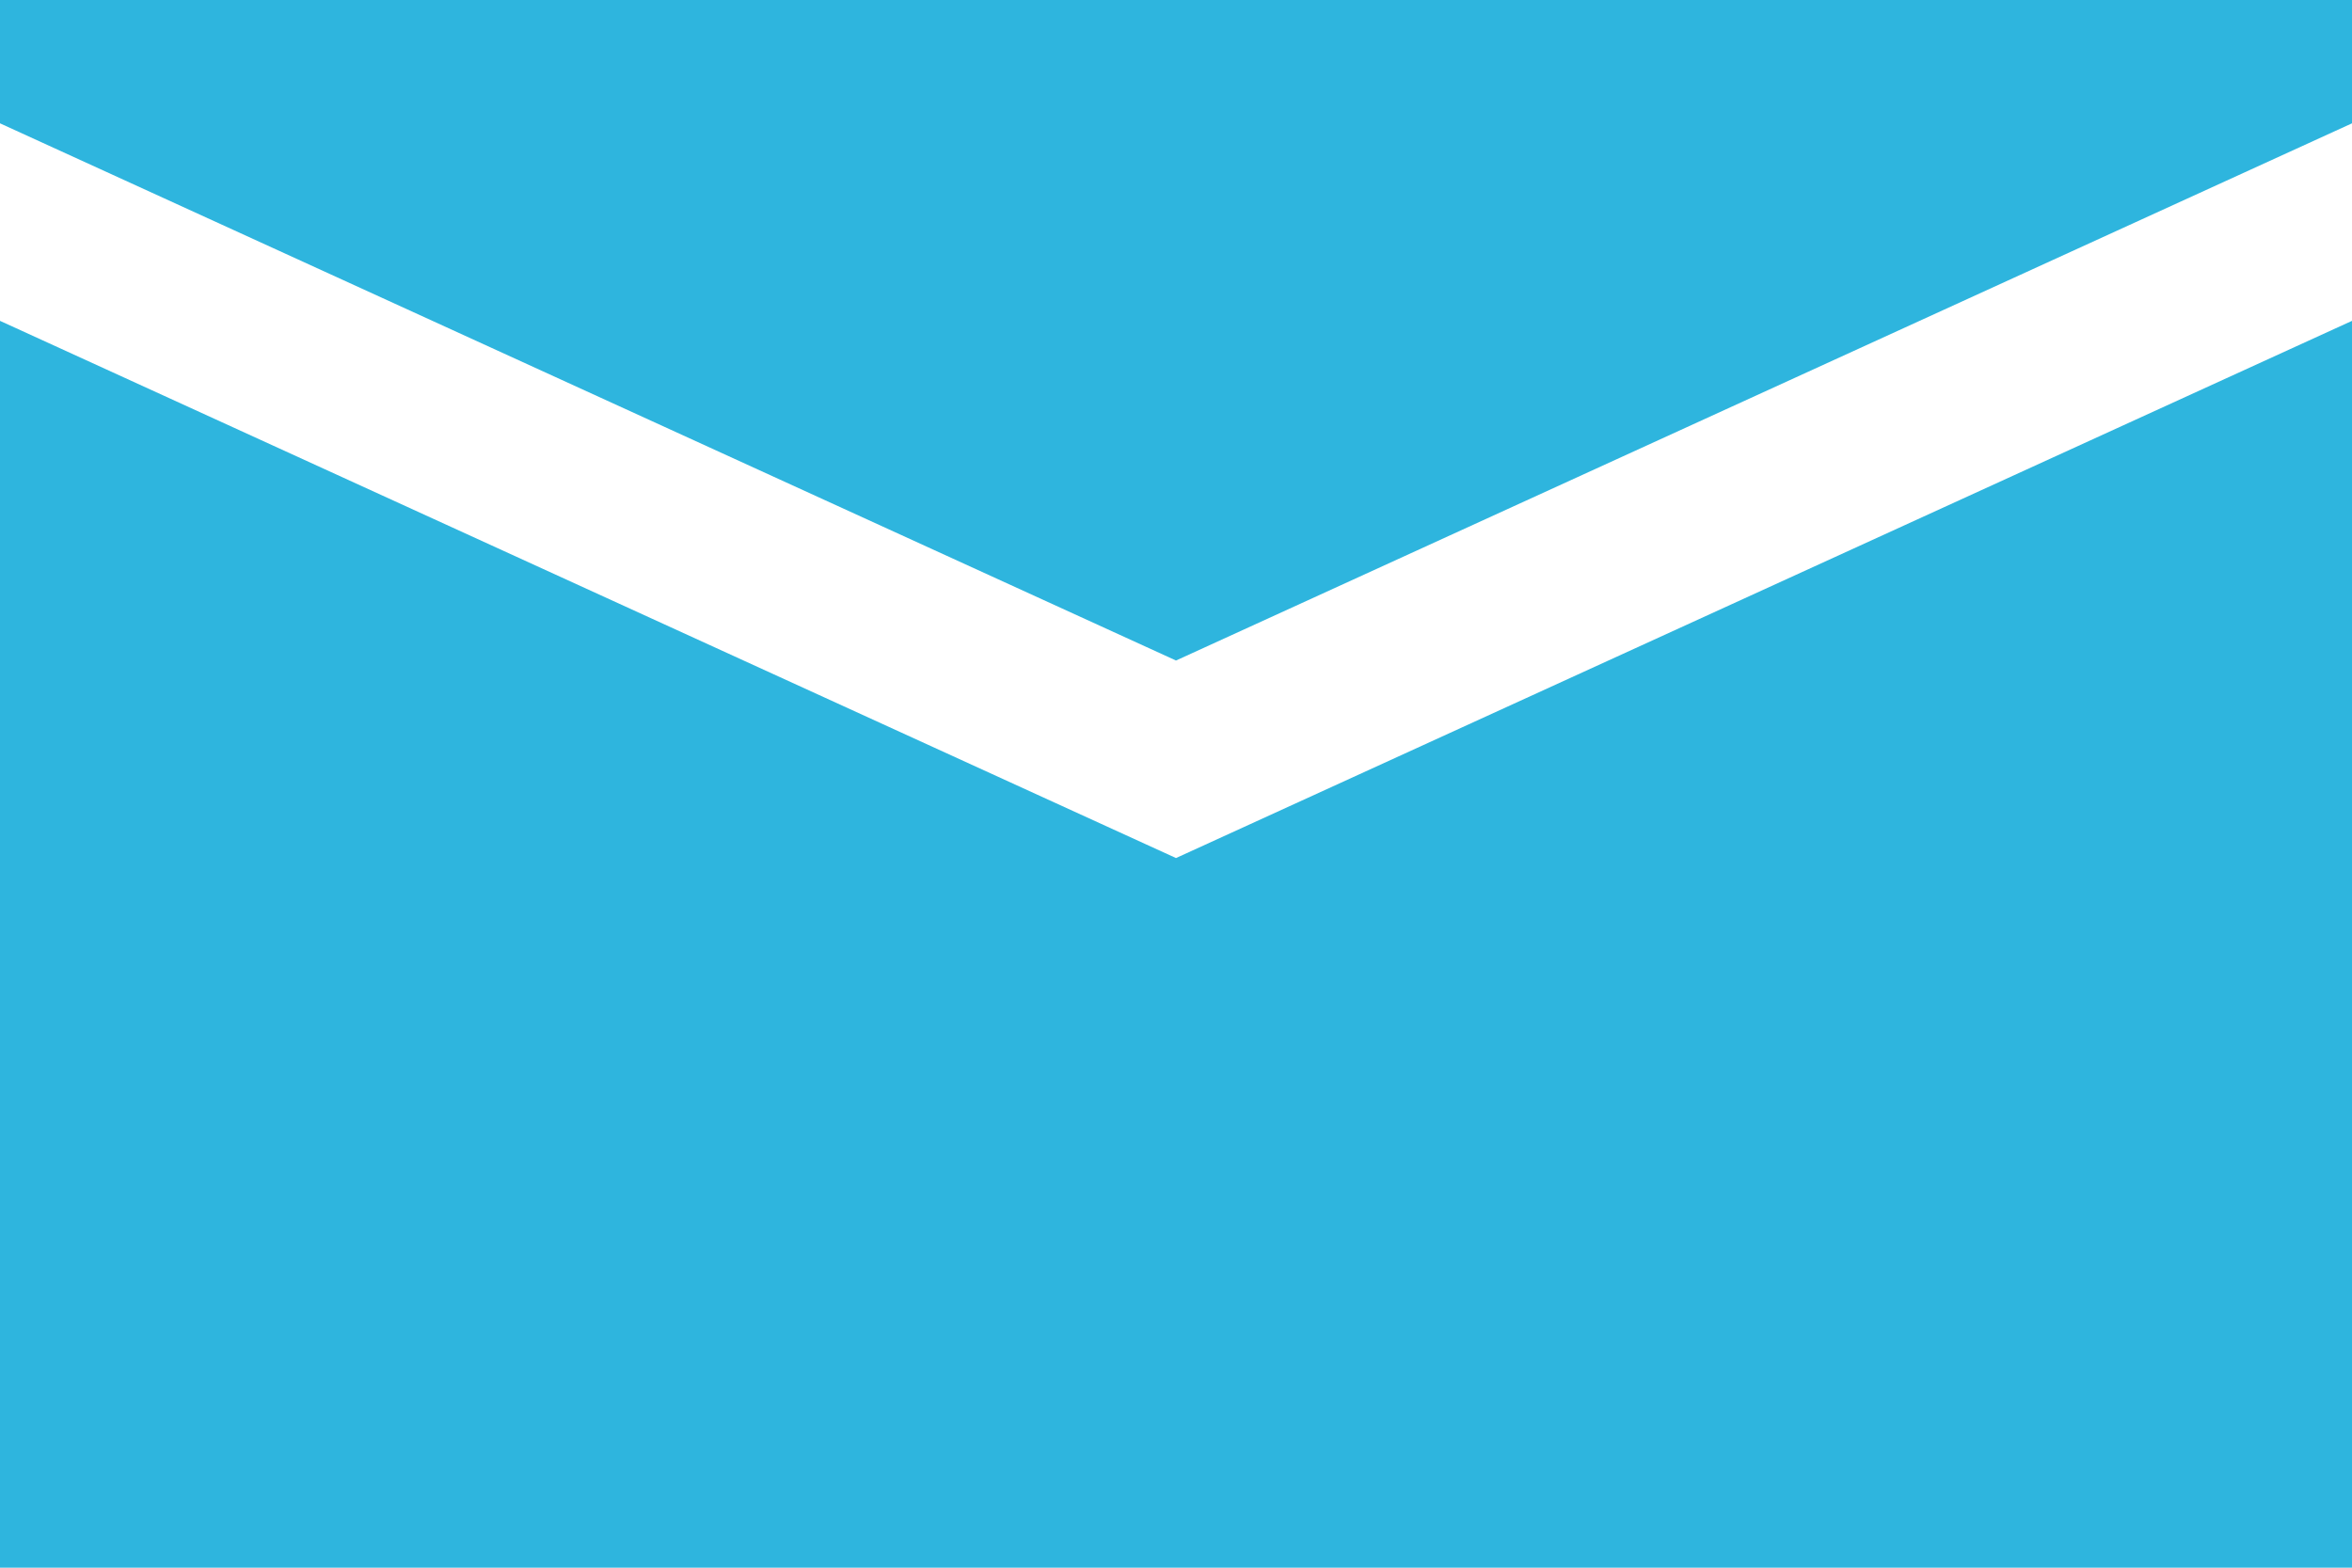 <svg xmlns="http://www.w3.org/2000/svg" viewBox="0 0 22.5 15"><defs><style>.cls-1{fill:#2eb5de;}</style></defs><title>アセット 1</title><g id="レイヤー_2" data-name="レイヤー 2"><g id="レイヤー_1-2" data-name="レイヤー 1"><path class="cls-1" d="M0,15V3.07L11.25,8.21,22.5,3.07V15ZM0,1.18V0H22.5V1.18L11.25,6.32Z"/></g></g></svg>